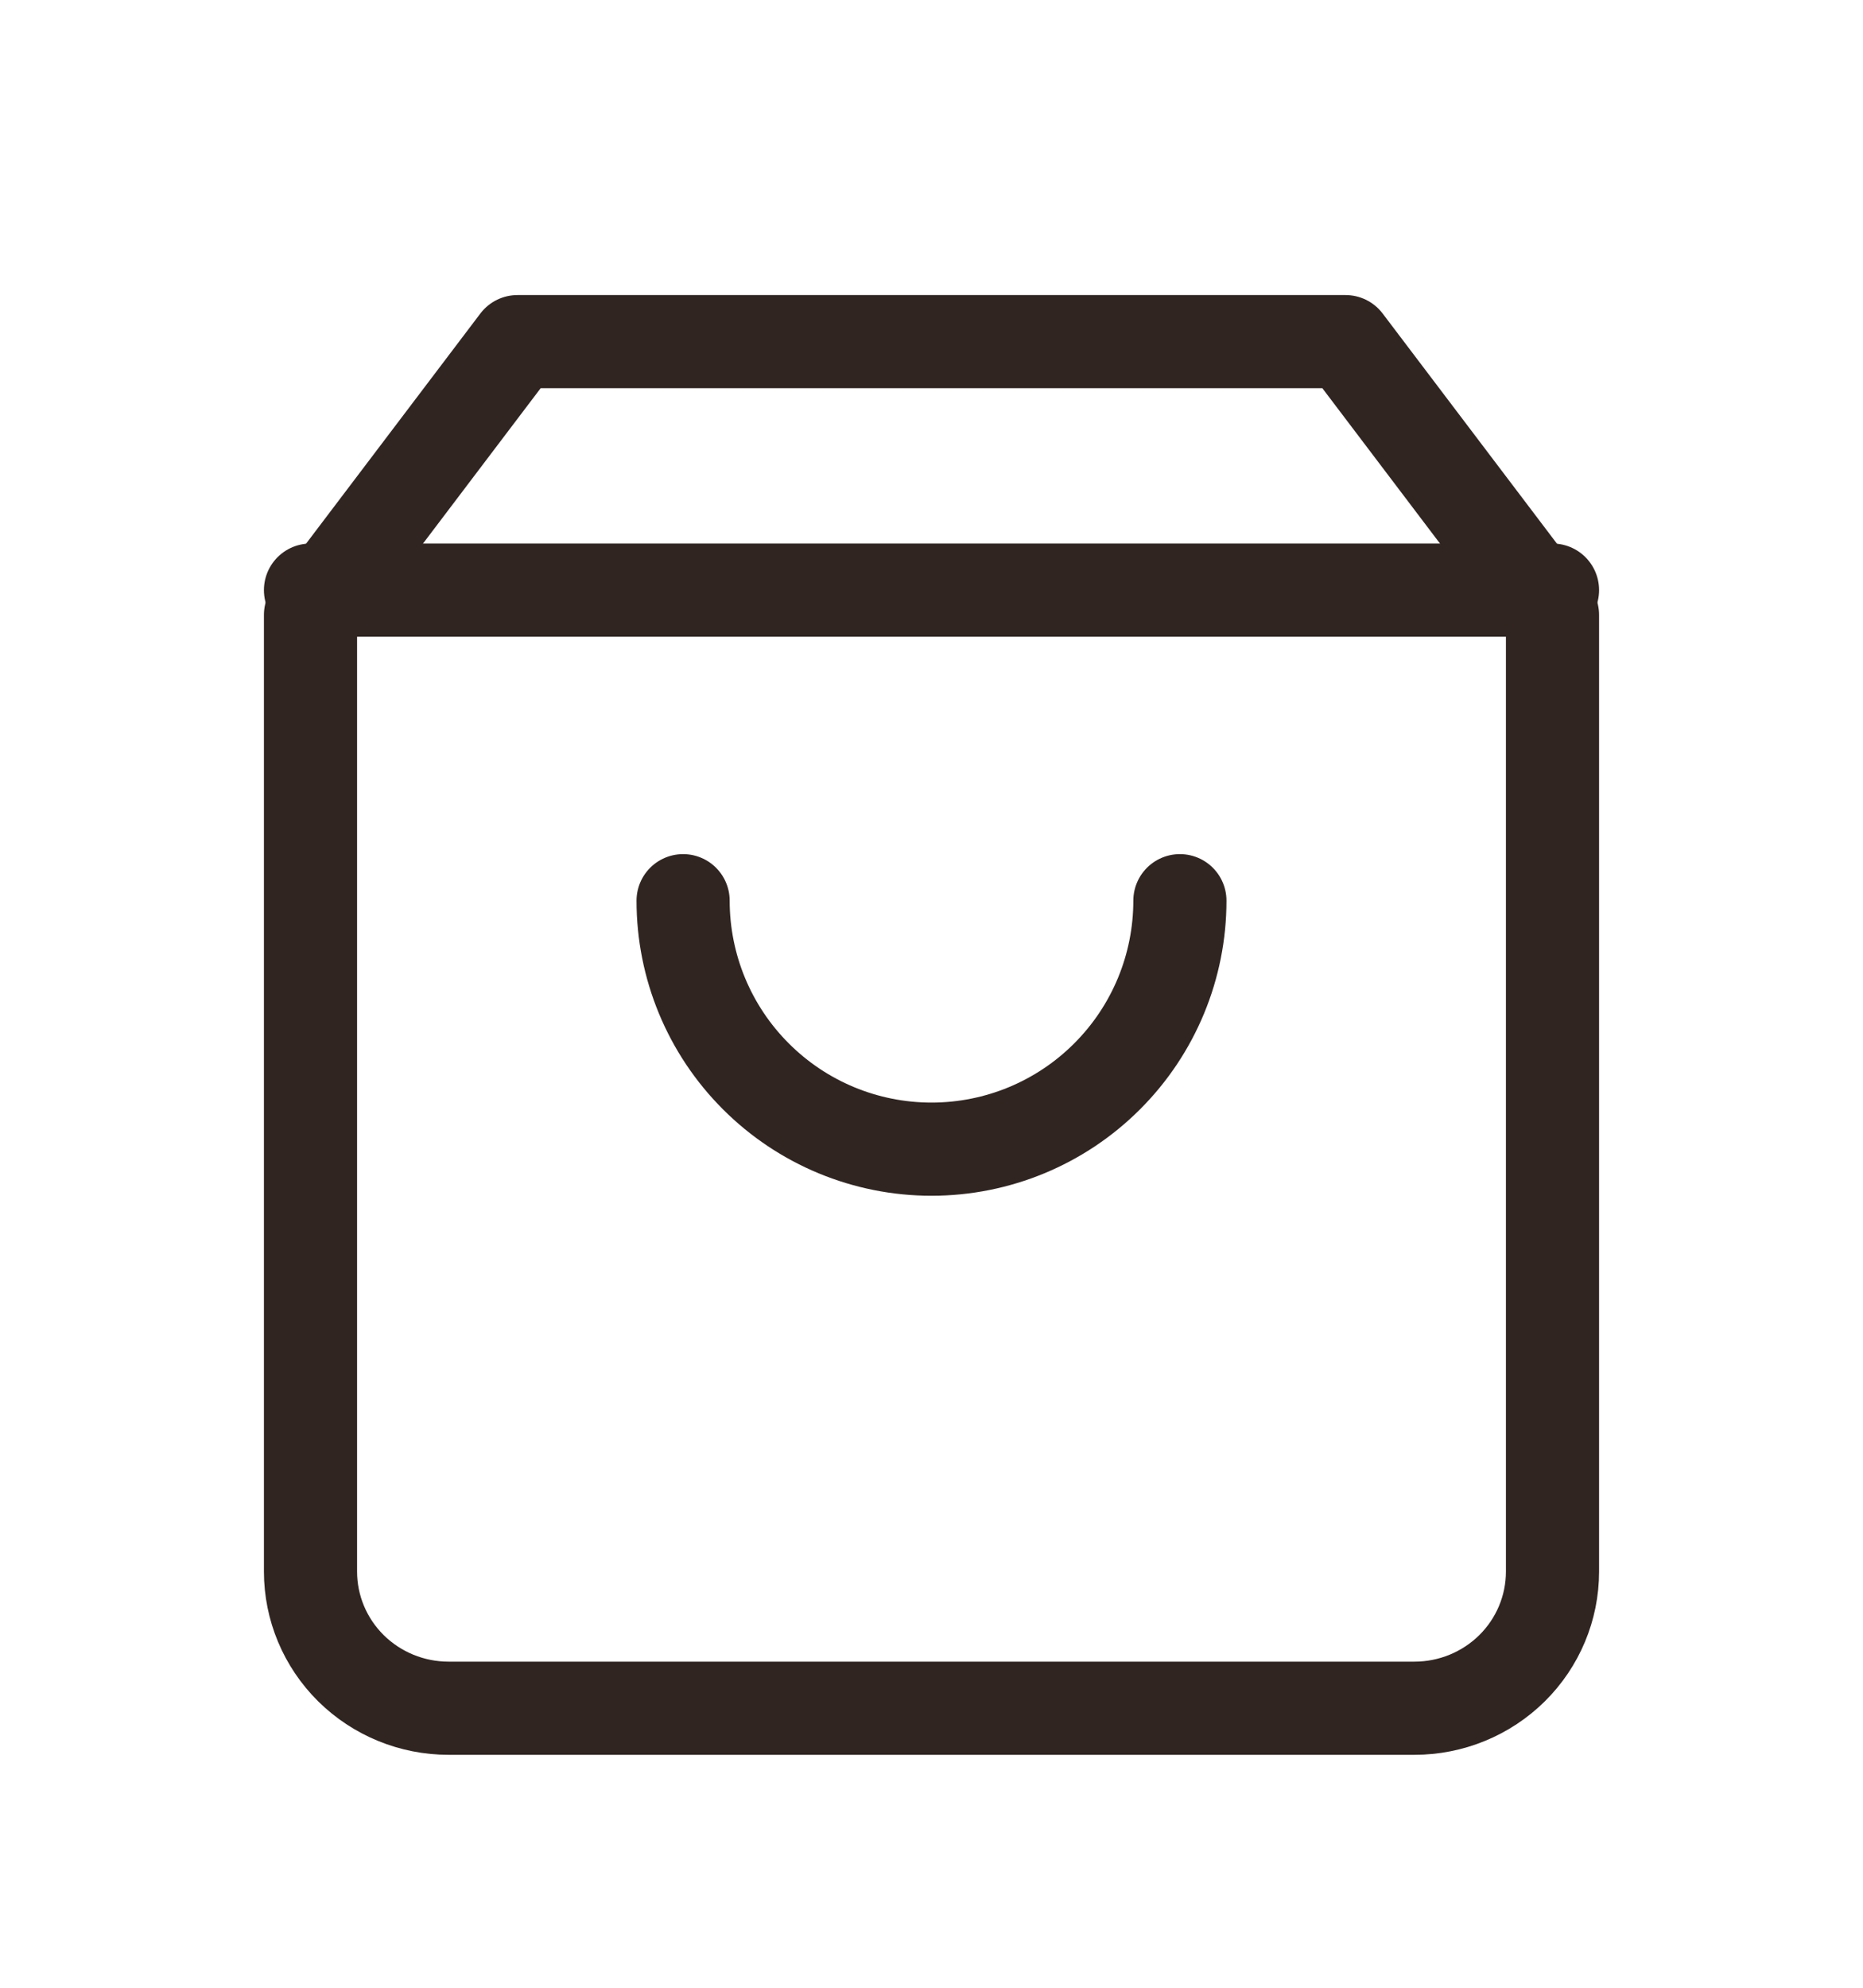 <svg xmlns="http://www.w3.org/2000/svg" width="30" height="32" viewBox="0 0 30 32" fill="none"><g id="Button dialog"><g id="SVG"><path id="Vector" d="M8.333 5.5L5 9.9V25.3C5 25.884 5.234 26.443 5.651 26.856C6.068 27.268 6.633 27.5 7.222 27.5H22.778C23.367 27.5 23.932 27.268 24.349 26.856C24.766 26.443 25 25.884 25 25.3V9.9L21.667 5.5H8.333Z" stroke="#302521" stroke-width="1.5" stroke-linecap="round" stroke-linejoin="round"></path><path id="Vector_2" d="M5 9.5H25" stroke="#302521" stroke-width="1.5" stroke-linecap="round" stroke-linejoin="round"></path><path id="Vector_3" d="M19 14.5C19 15.561 18.579 16.578 17.828 17.328C17.078 18.079 16.061 18.5 15 18.5C13.939 18.5 12.922 18.079 12.172 17.328C11.421 16.578 11 15.561 11 14.5" stroke="#302521" stroke-width="1.5" stroke-linecap="round" stroke-linejoin="round"></path></g></g></svg>